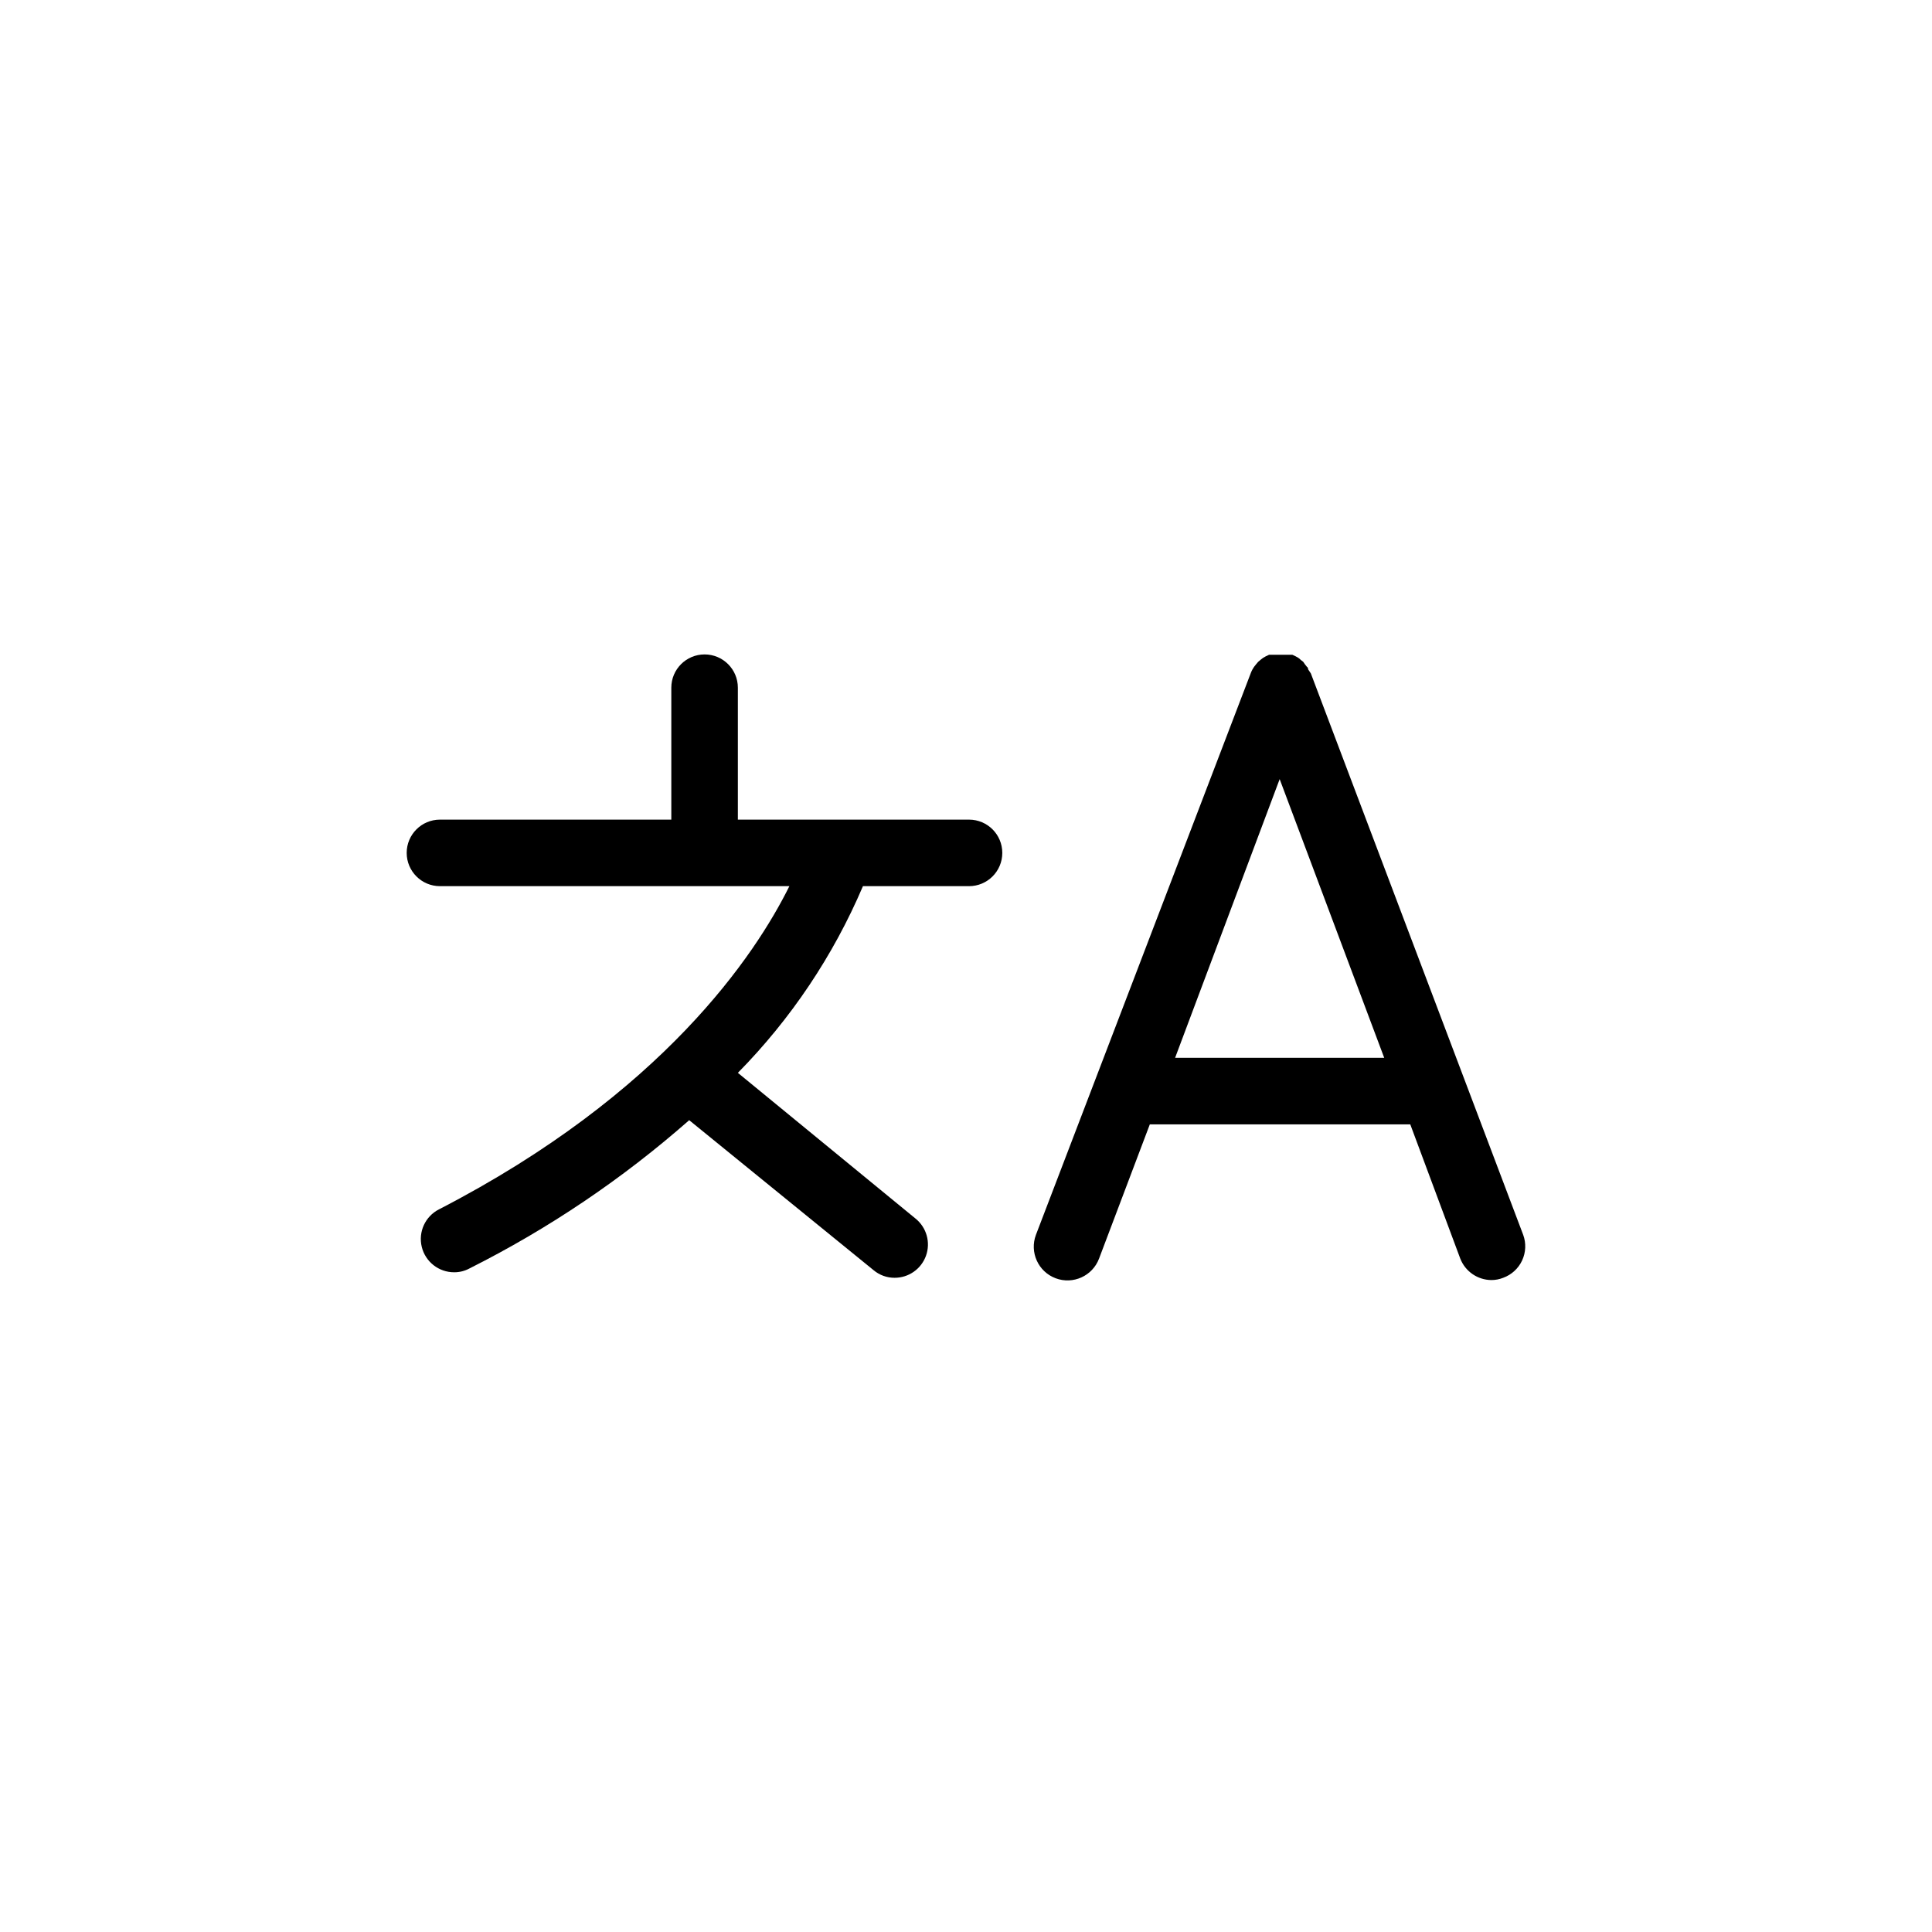 <?xml version="1.0" encoding="UTF-8"?>
<!-- The Best Svg Icon site in the world: iconSvg.co, Visit us! https://iconsvg.co -->
<svg fill="#000000" width="800px" height="800px" version="1.1" viewBox="144 144 512 512" xmlns="http://www.w3.org/2000/svg">
 <g>
  <path d="m400.65 361.21h-61.109v-34.965c0-4.871-3.949-8.816-8.816-8.816-4.871 0-8.82 3.945-8.82 8.816v34.965h-61.312c-4.867 0-8.816 3.945-8.816 8.816 0 4.867 3.949 8.816 8.816 8.816h92.602c-8.969 18.086-33.402 54.965-92.852 85.648v-0.004c-3.641 1.852-5.535 5.961-4.574 9.934 0.957 3.969 4.519 6.762 8.602 6.746 1.41 0.008 2.797-0.34 4.031-1.008 21.016-10.555 40.59-23.762 58.242-39.297l48.867 39.75c1.551 1.305 3.516 2.019 5.543 2.016 3.742 0.016 7.09-2.328 8.348-5.856 1.258-3.523 0.152-7.461-2.754-9.816l-47.105-38.641c14.055-14.266 25.301-31.051 33.148-49.473h28.113c4.871 0 8.816-3.949 8.816-8.816 0-4.871-3.945-8.816-8.816-8.816z"/>
  <path d="m547.66 471.24-56.273-148.78-0.707-1.059s0-0.504-0.352-0.707l-0.555-0.707-0.402-0.598-0.656-0.504c-0.195-0.211-0.414-0.398-0.656-0.555l-0.707-0.402-0.855-0.402h-6.191l-0.855 0.402-0.707 0.402-0.656 0.504-0.656 0.555-0.555 0.656v-0.004c-0.195 0.227-0.383 0.461-0.555 0.707l-0.402 0.656v-0.004c-0.152 0.277-0.289 0.562-0.402 0.859l-56.98 148.98c-1.738 4.617 0.594 9.773 5.215 11.512 4.617 1.738 9.773-0.598 11.512-5.215l13.453-35.57h69.02l13.25 35.57c1.324 3.414 4.602 5.672 8.262 5.691 1.07 0 2.133-0.203 3.125-0.602 2.215-0.809 4.016-2.461 5.008-4.598 0.992-2.137 1.094-4.578 0.281-6.789zm-92.246-46.906 27.711-73.859 27.707 73.859z"/>
 </g>
</svg>